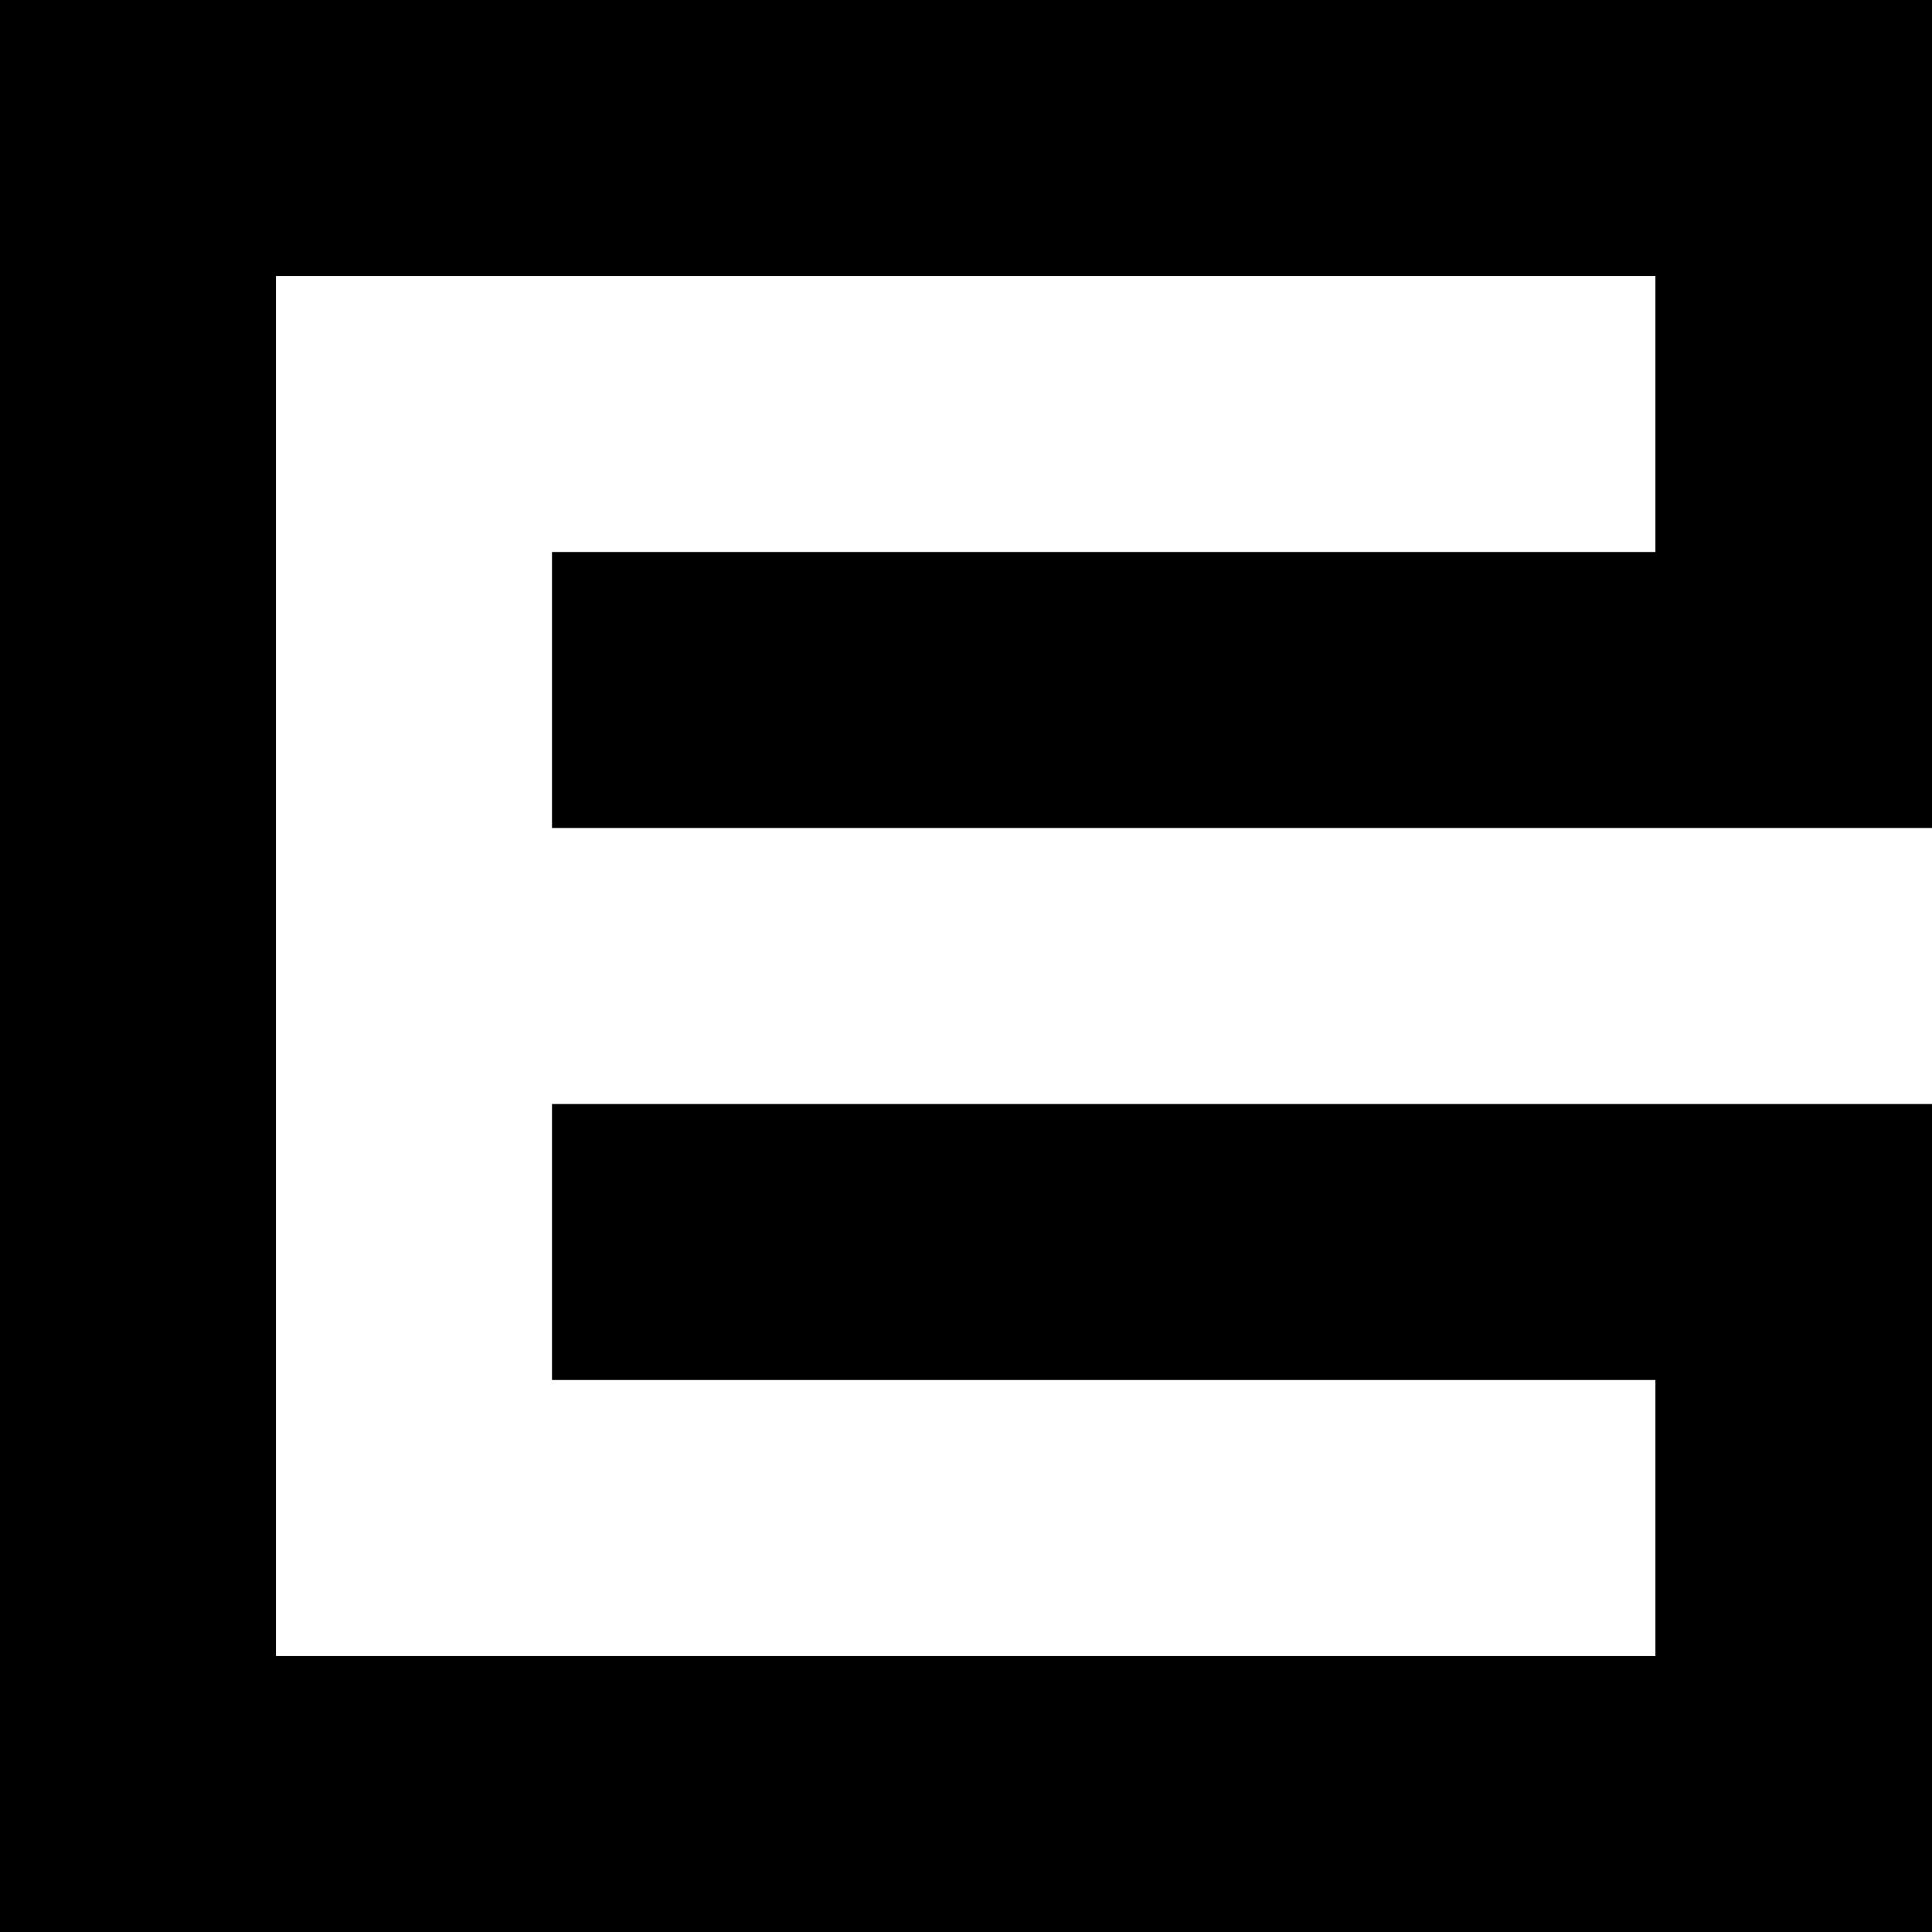 <?xml version="1.0" encoding="UTF-8" standalone="no"?>
<svg width="32px" height="32px" viewBox="0 0 32 32" version="1.1" xmlns="http://www.w3.org/2000/svg" xmlns:xlink="http://www.w3.org/1999/xlink" xmlns:sketch="http://www.bohemiancoding.com/sketch/ns">
    <!-- Generator: Sketch 3.2.2 (9983) - http://www.bohemiancoding.com/sketch -->
    <title>Rectangle 2</title>
    <desc>Created with Sketch.</desc>
    <defs></defs>
    <g id="Page-1" stroke="none" stroke-width="1" fill="none" fill-rule="evenodd" sketch:type="MSPage">
        <path d="M0,0 L32,0 L32,4.571 L32,13.714 L9.143,13.714 L9.143,9.143 L27.419,9.143 L27.419,4.571 L4.571,4.571 L4.571,27.429 L27.419,27.429 L27.419,22.857 L9.143,22.857 L9.143,18.286 L32,18.286 L32,32 L0,32 L0,0 Z" id="Rectangle-2" fill="#000000" sketch:type="MSShapeGroup"></path>
    </g>
</svg>